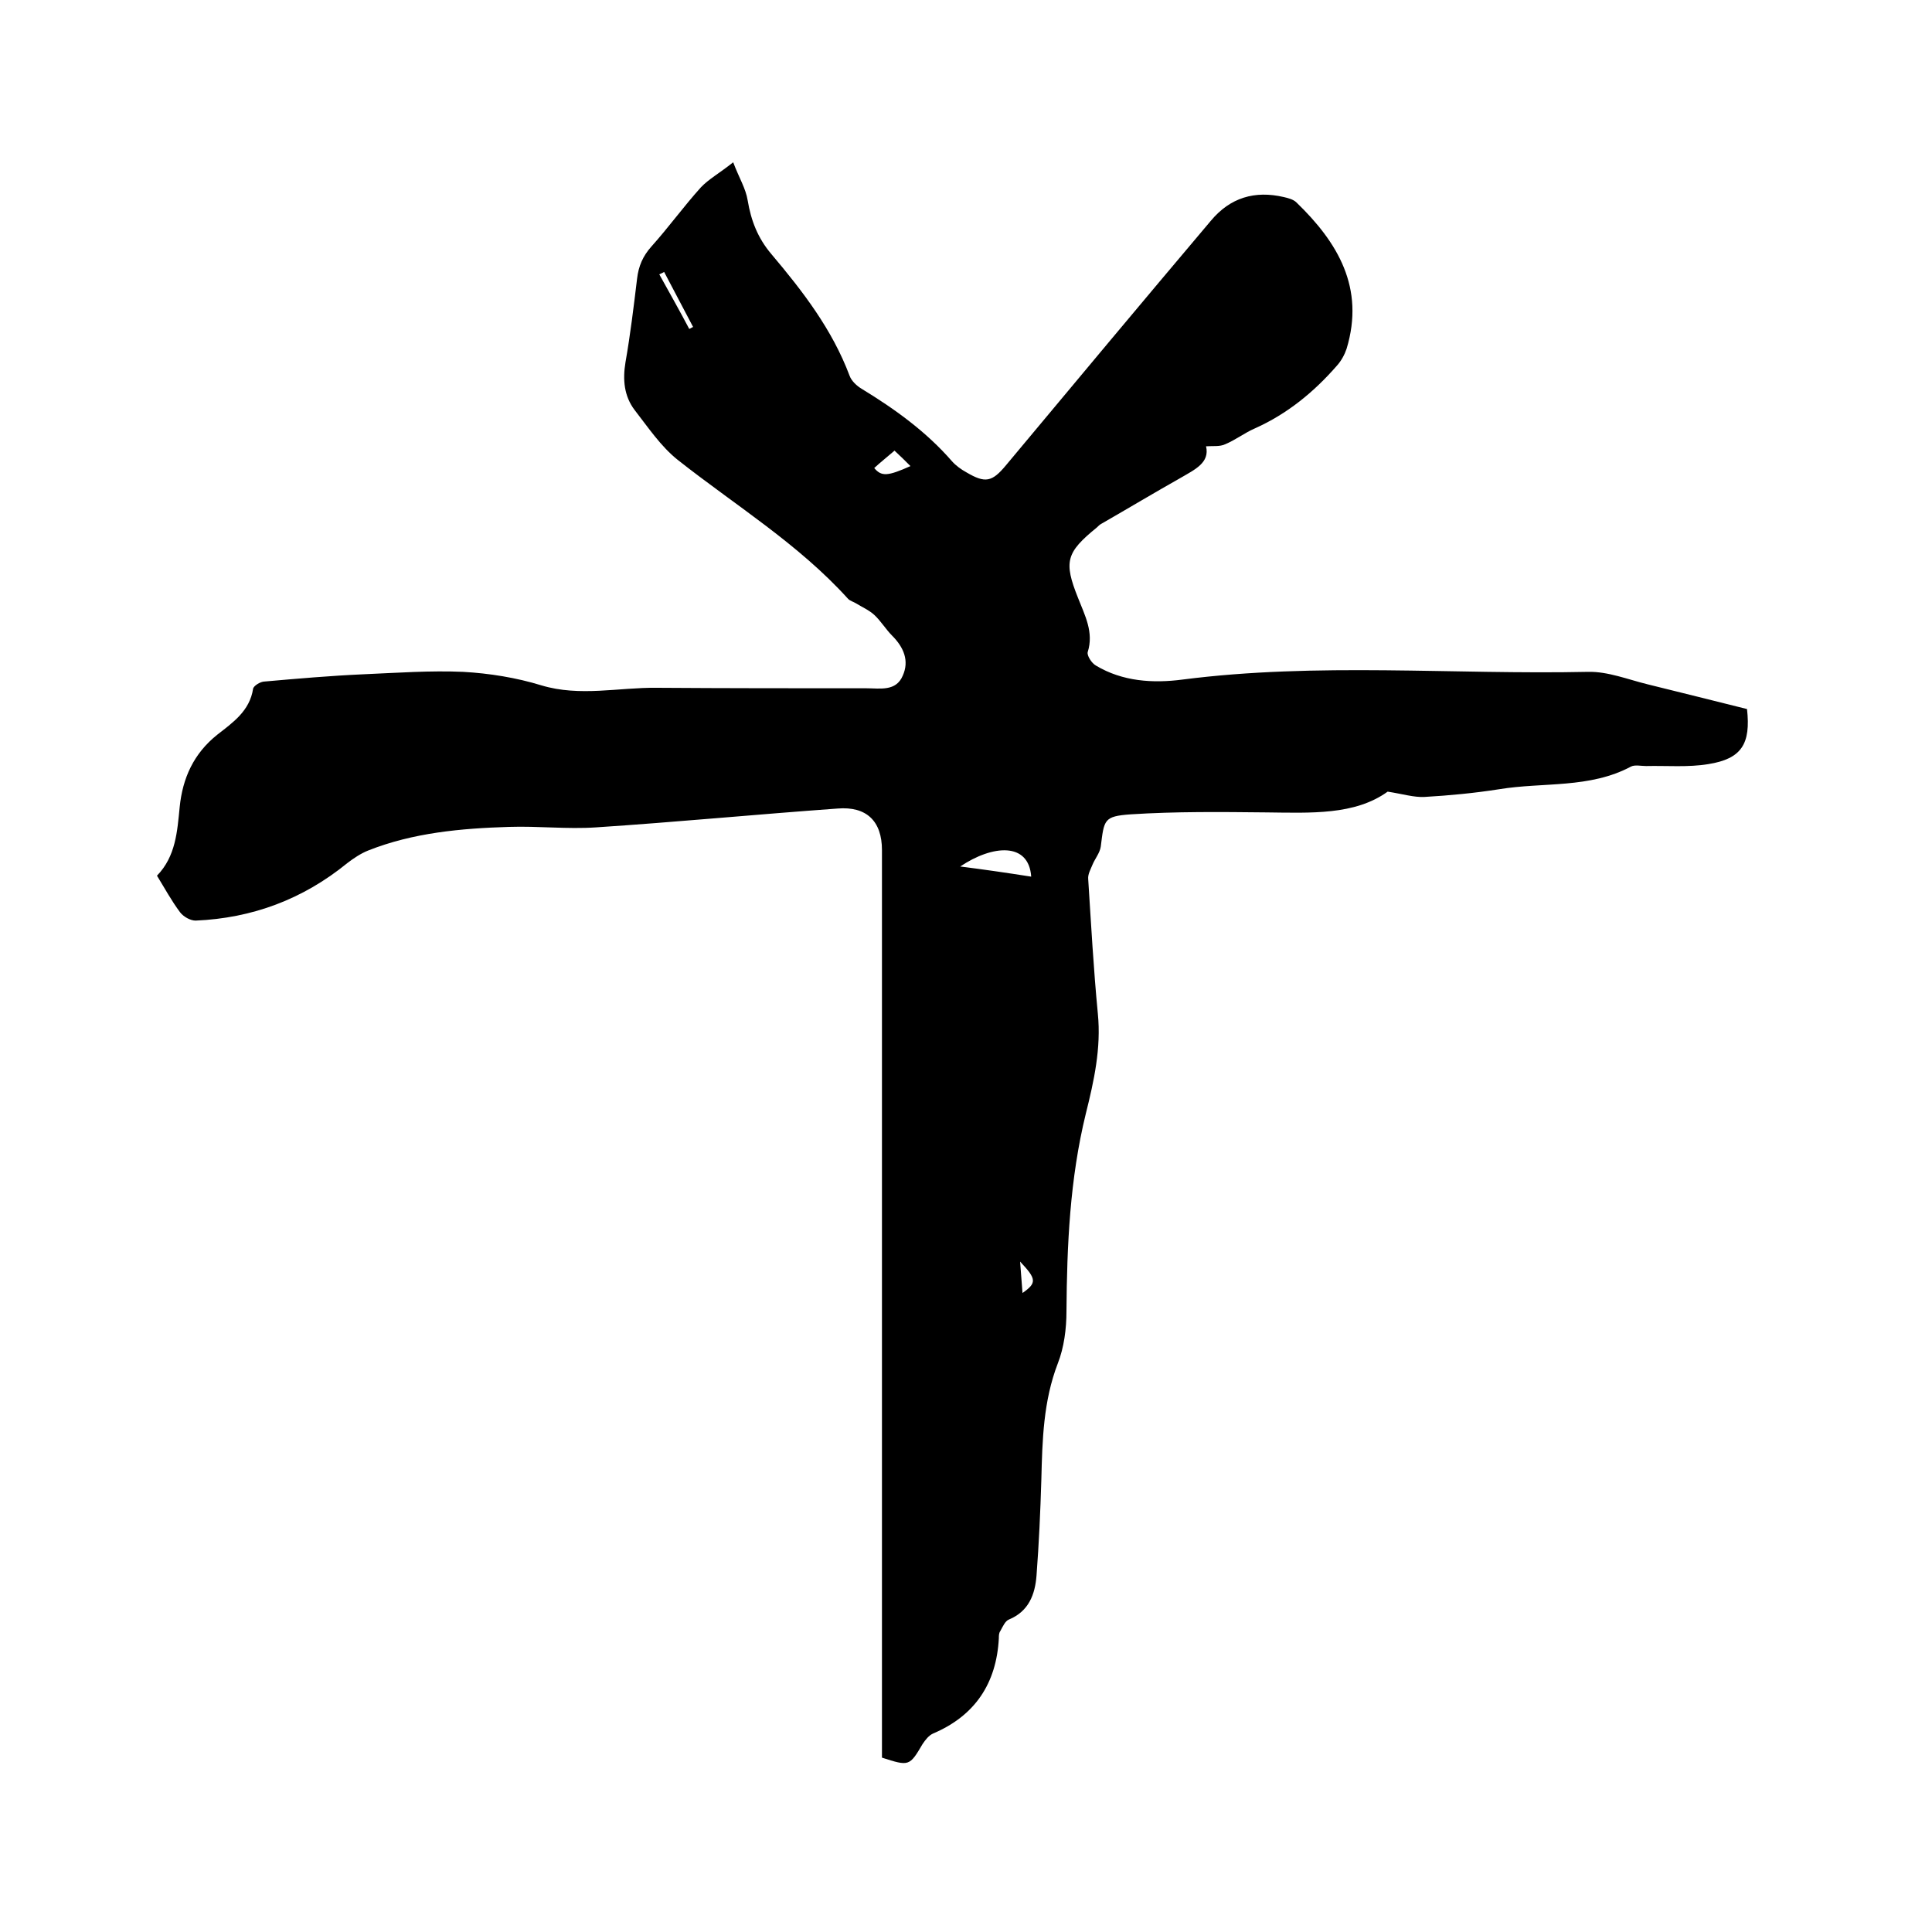 <svg enable-background="new 0 0 400 400" viewBox="0 0 400 400" xmlns="http://www.w3.org/2000/svg"><path d="m151.8 33.6c1.2 3.2 2.6 5.4 3 7.9.7 4.2 2.1 7.8 4.9 11.1 6.5 7.7 12.6 15.6 16.2 25.2.4 1.1 1.5 2.1 2.5 2.7 6.9 4.2 13.4 8.9 18.7 15 .8.9 1.9 1.7 3 2.3 3.9 2.3 5.3 2 8.2-1.5 14.1-16.9 28.2-33.8 42.4-50.6 4-4.8 9.1-6.3 15.1-4.9.9.2 2 .5 2.6 1.1 8.6 8.3 14.2 17.7 10.4 30.3-.4 1.2-1.1 2.5-2 3.5-4.8 5.5-10.3 10-17 13-2.1.9-4 2.4-6.2 3.3-1.1.5-2.4.3-3.9.4.8 3.4-2.3 4.8-5.2 6.5-5.5 3.1-11 6.4-16.4 9.5-.4.2-.7.5-1 .8-6.4 5.2-6.9 7.1-3.9 14.6 1.4 3.6 3.3 7.1 2 11.2-.2.7.8 2.3 1.7 2.8 5.5 3.3 11.8 3.7 17.9 2.9 28-3.6 56-1 84-1.6 4.1-.1 8.3 1.6 12.4 2.6 6.9 1.7 13.7 3.4 20.5 5.1.8 7.2-1.1 10.3-8 11.4-4.2.7-8.6.3-12.9.4-1 0-2.3-.3-3.1.1-8.6 4.6-18.2 3.2-27.3 4.7-5.1.8-10.3 1.3-15.5 1.6-2.2.1-4.4-.6-7.6-1.1-6.8 4.9-15.9 4.4-25.1 4.3-9.4-.1-18.8-.2-28.1.4-5.6.4-5.5 1.1-6.2 6.7-.2 1.3-1.2 2.5-1.7 3.7-.4 1-1 2-.9 3 .6 9.3 1.1 18.6 2 27.9.7 7.1-.8 13.9-2.5 20.7-3.3 13.5-3.9 27.2-4 40.9 0 3.6-.5 7.5-1.8 10.8-3 7.8-3.2 15.9-3.4 24-.2 6.7-.5 13.3-1 19.9-.3 3.9-1.6 7.4-5.7 9.1-.8.3-1.3 1.5-1.8 2.4-.3.4-.3 1-.3 1.5-.5 9.3-4.9 16-13.6 19.7-.9.4-1.6 1.3-2.2 2.2-2.7 4.6-2.8 4.6-8.4 2.8 0-1.3 0-2.6 0-4 0-61.3 0-122.6 0-183.9 0-6-3.2-9.1-9.2-8.6-16.7 1.2-33.3 2.8-50 3.9-6 .4-12-.3-18-.1-9.9.3-19.9 1.2-29.2 4.9-1.5.6-3 1.6-4.3 2.6-9.2 7.5-19.7 11.4-31.4 11.9-1.1 0-2.5-.8-3.2-1.7-1.8-2.4-3.2-5-4.8-7.6 3.9-4 4.2-9.2 4.7-14.2.6-6 2.9-11.1 7.8-15 3.2-2.5 6.7-4.9 7.4-9.5.1-.6 1.5-1.5 2.4-1.5 6.8-.6 13.7-1.2 20.5-1.5 6.9-.3 13.8-.8 20.6-.5 5.4.3 11 1.2 16.2 2.8 8 2.4 16 .4 23.9.5 14.5.1 29 .1 43.4.1 2.8 0 6.1.7 7.5-2.6 1.4-3.1.2-5.9-2.2-8.3-1.3-1.3-2.3-3-3.7-4.3-1.1-1-2.5-1.6-3.8-2.4-.5-.3-1.2-.5-1.6-.9-10.3-11.4-23.4-19.4-35.3-28.8-3.5-2.8-6.1-6.7-8.9-10.3-2.2-2.9-2.5-6.3-1.9-9.9 1-5.7 1.7-11.5 2.4-17.3.3-2.6 1.2-4.7 3-6.7 3.5-3.9 6.6-8.2 10.2-12.2 1.6-1.7 3.8-2.9 6.7-5.2zm61.7 147.9c-.5-7.2-8-6.6-14.7-2.1 4.8.6 9.6 1.3 14.7 2.1zm-28.3-88.2c-1.5 1.3-2.9 2.4-4.2 3.6 1.5 1.8 2.8 1.7 7.5-.4-1.1-1.1-2.1-2.1-3.3-3.2zm-42.5-25.2c.3-.1.5-.3.8-.4-2-3.8-4-7.6-6-11.4-.3.2-.6.3-1 .5 2.1 3.8 4.2 7.5 6.2 11.3zm69 199.6c3-2.1 2.9-2.9-.5-6.5.2 2.3.3 4.2.5 6.5z"/></svg>